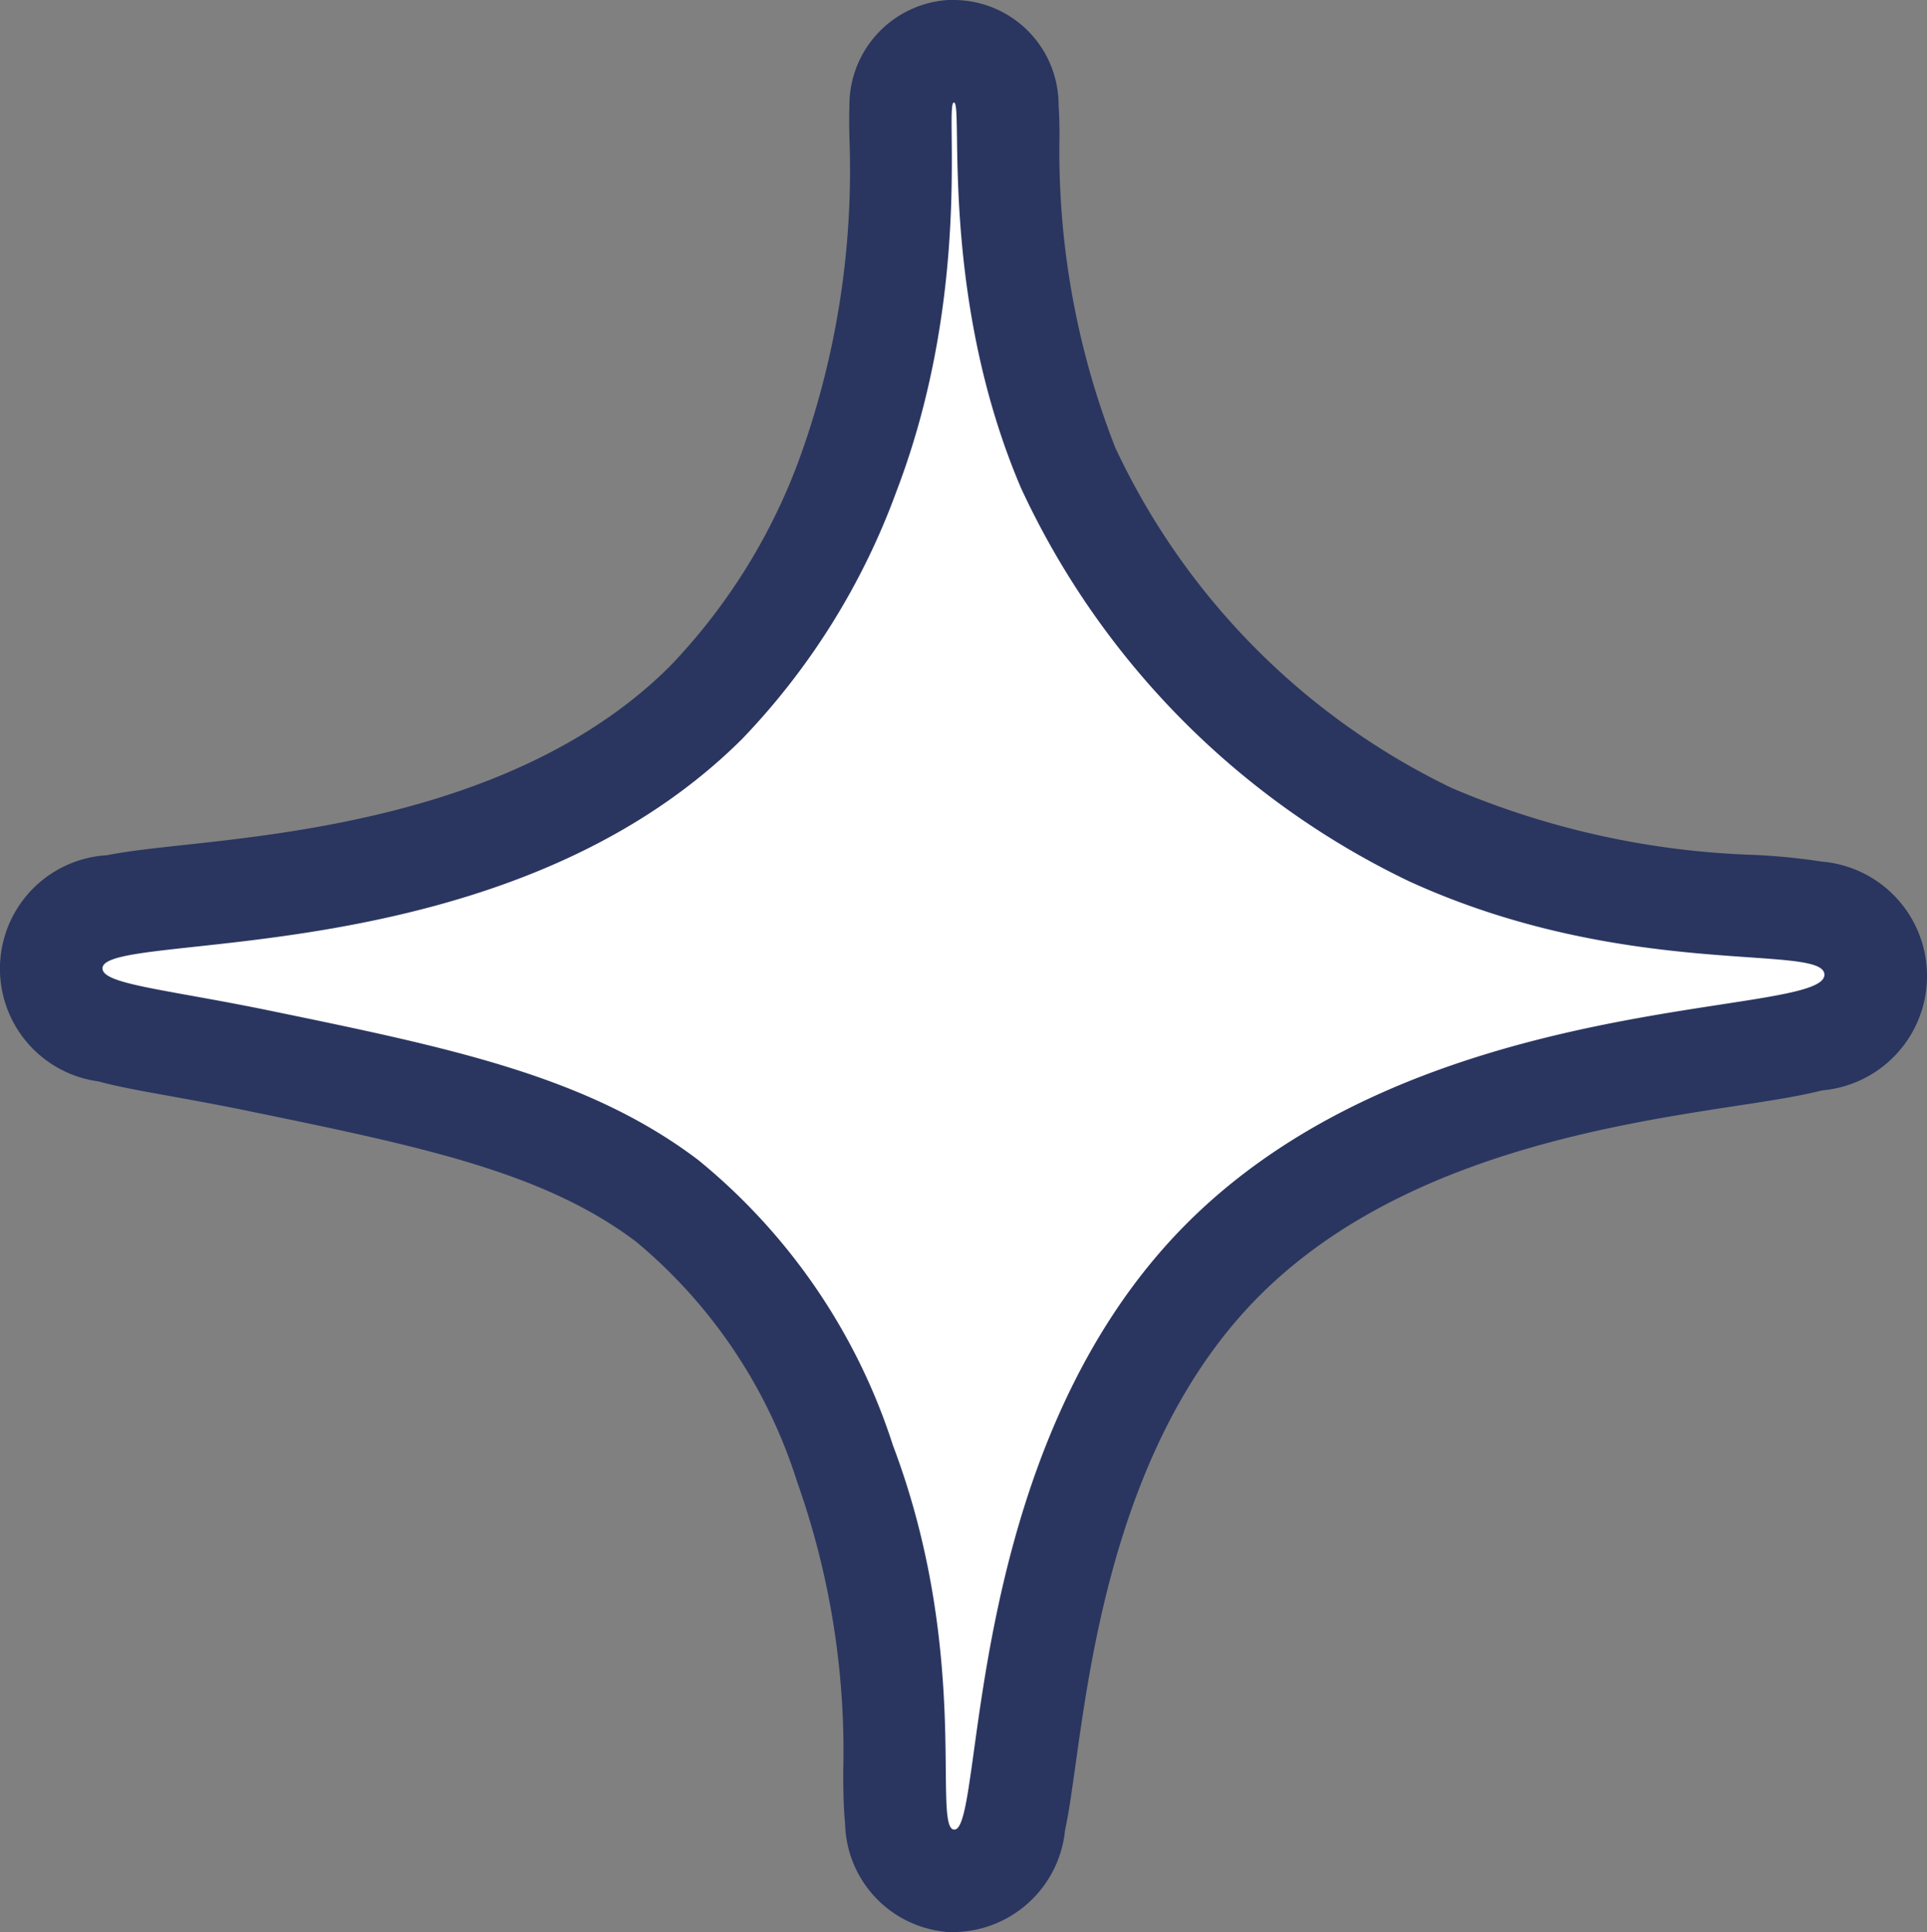 <svg xmlns="http://www.w3.org/2000/svg" xmlns:xlink="http://www.w3.org/1999/xlink" width="36.547" height="36.654" viewBox="0 0 36.547 36.654">
  <rect x="0" y="0" width="36.547" height="36.654" fill="#808080" stroke="none"/>
  <defs>
    <clipPath id="clip-path">
      <rect id="Rectangle_47" data-name="Rectangle 47" width="36.547" height="36.654" fill="none"/>
    </clipPath>
  </defs>
  <g id="star" transform="translate(-221 -157)">
    <g id="Group_69" data-name="Group 69" transform="translate(221 157)" clip-path="url(#clip-path)">
      <path id="Path_94" data-name="Path 94" d="M19.566,37.21,19.5,37.2c-.984-.126-.993-1.075-1-2.08a16.2,16.2,0,0,0-.941-5.835,10.588,10.588,0,0,0-3.367-4.977c-1.927-1.46-4.361-1.961-7.729-2.656-.57-.118-1.074-.209-1.5-.286C3.443,21.1,2.531,20.93,2.5,19.936c-.036-1.123,1.081-1.244,2.626-1.412,2.4-.26,6.857-.744,9.79-3.663a12.245,12.245,0,0,0,2.7-4.355A16.959,16.959,0,0,0,18.6,4.145c-.005-.6-.014-1.608.98-1.643h0c1.04,0,1.054,1.019,1.063,1.628A16.32,16.32,0,0,0,21.783,10.4a14.548,14.548,0,0,0,6.87,6.961,16.981,16.981,0,0,0,6.1,1.357c1.212.084,2.259.158,2.344,1.213.094,1.173-1.114,1.359-2.785,1.616-2.574.4-6.882,1.057-9.717,4.008-2.741,2.854-3.321,7.053-3.632,9.309-.2,1.412-.324,2.345-1.337,2.345Z" transform="translate(-1.527 -1.528)" fill="#fff"/>
      <path id="Path_95" data-name="Path 95" d="M18.093,1.945c.184,0-.292,3.646,1.269,7.308a15.486,15.486,0,0,0,7.361,7.464c4.112,1.881,7.831,1.176,7.878,1.762.068.854-7.743.2-12.233,4.873-4.15,4.32-3.693,11.355-4.268,11.355h-.009c-.41-.052.328-3.369-1.157-7.293a11.54,11.54,0,0,0-3.69-5.408c-2.1-1.593-4.717-2.131-8.12-2.833-1.978-.407-3.171-.5-3.18-.8-.024-.741,7.591.164,12.13-4.354A13.419,13.419,0,0,0,17,9.326c1.464-3.824.908-7.374,1.091-7.38Zm0-1.945h-.054l-.054,0a2,2,0,0,0-1.875,2.031c-.007.164-.005.352,0,.59a16.089,16.089,0,0,1-.921,6.006A11.289,11.289,0,0,1,12.7,12.644c-2.69,2.678-6.931,3.138-9.209,3.385-.6.065-1.068.116-1.459.194a2.157,2.157,0,0,0-.165,4.291c.363.1.813.18,1.383.283.433.079.924.167,1.479.282,3.244.668,5.587,1.152,7.338,2.478A9.726,9.726,0,0,1,15.115,28.1a15.306,15.306,0,0,1,.878,5.5c0,.4.007.714.035.995a2.109,2.109,0,0,0,1.817,2.04l.123.016H18.1a2.144,2.144,0,0,0,2.1-1.938c.073-.333.128-.737.2-1.247.3-2.147.848-6.143,3.371-8.768,2.607-2.714,6.71-3.344,9.163-3.721.667-.1,1.194-.184,1.627-.293a2.178,2.178,0,0,0-.01-4.34,12.107,12.107,0,0,0-1.257-.126,15.885,15.885,0,0,1-5.763-1.271,13.521,13.521,0,0,1-6.38-6.458,15.421,15.421,0,0,1-1.057-5.9c0-.24-.006-.43-.017-.594A1.992,1.992,0,0,0,18.093,0" transform="translate(0 0)" fill="#2a3660"/>
    </g>
  </g>
</svg>
